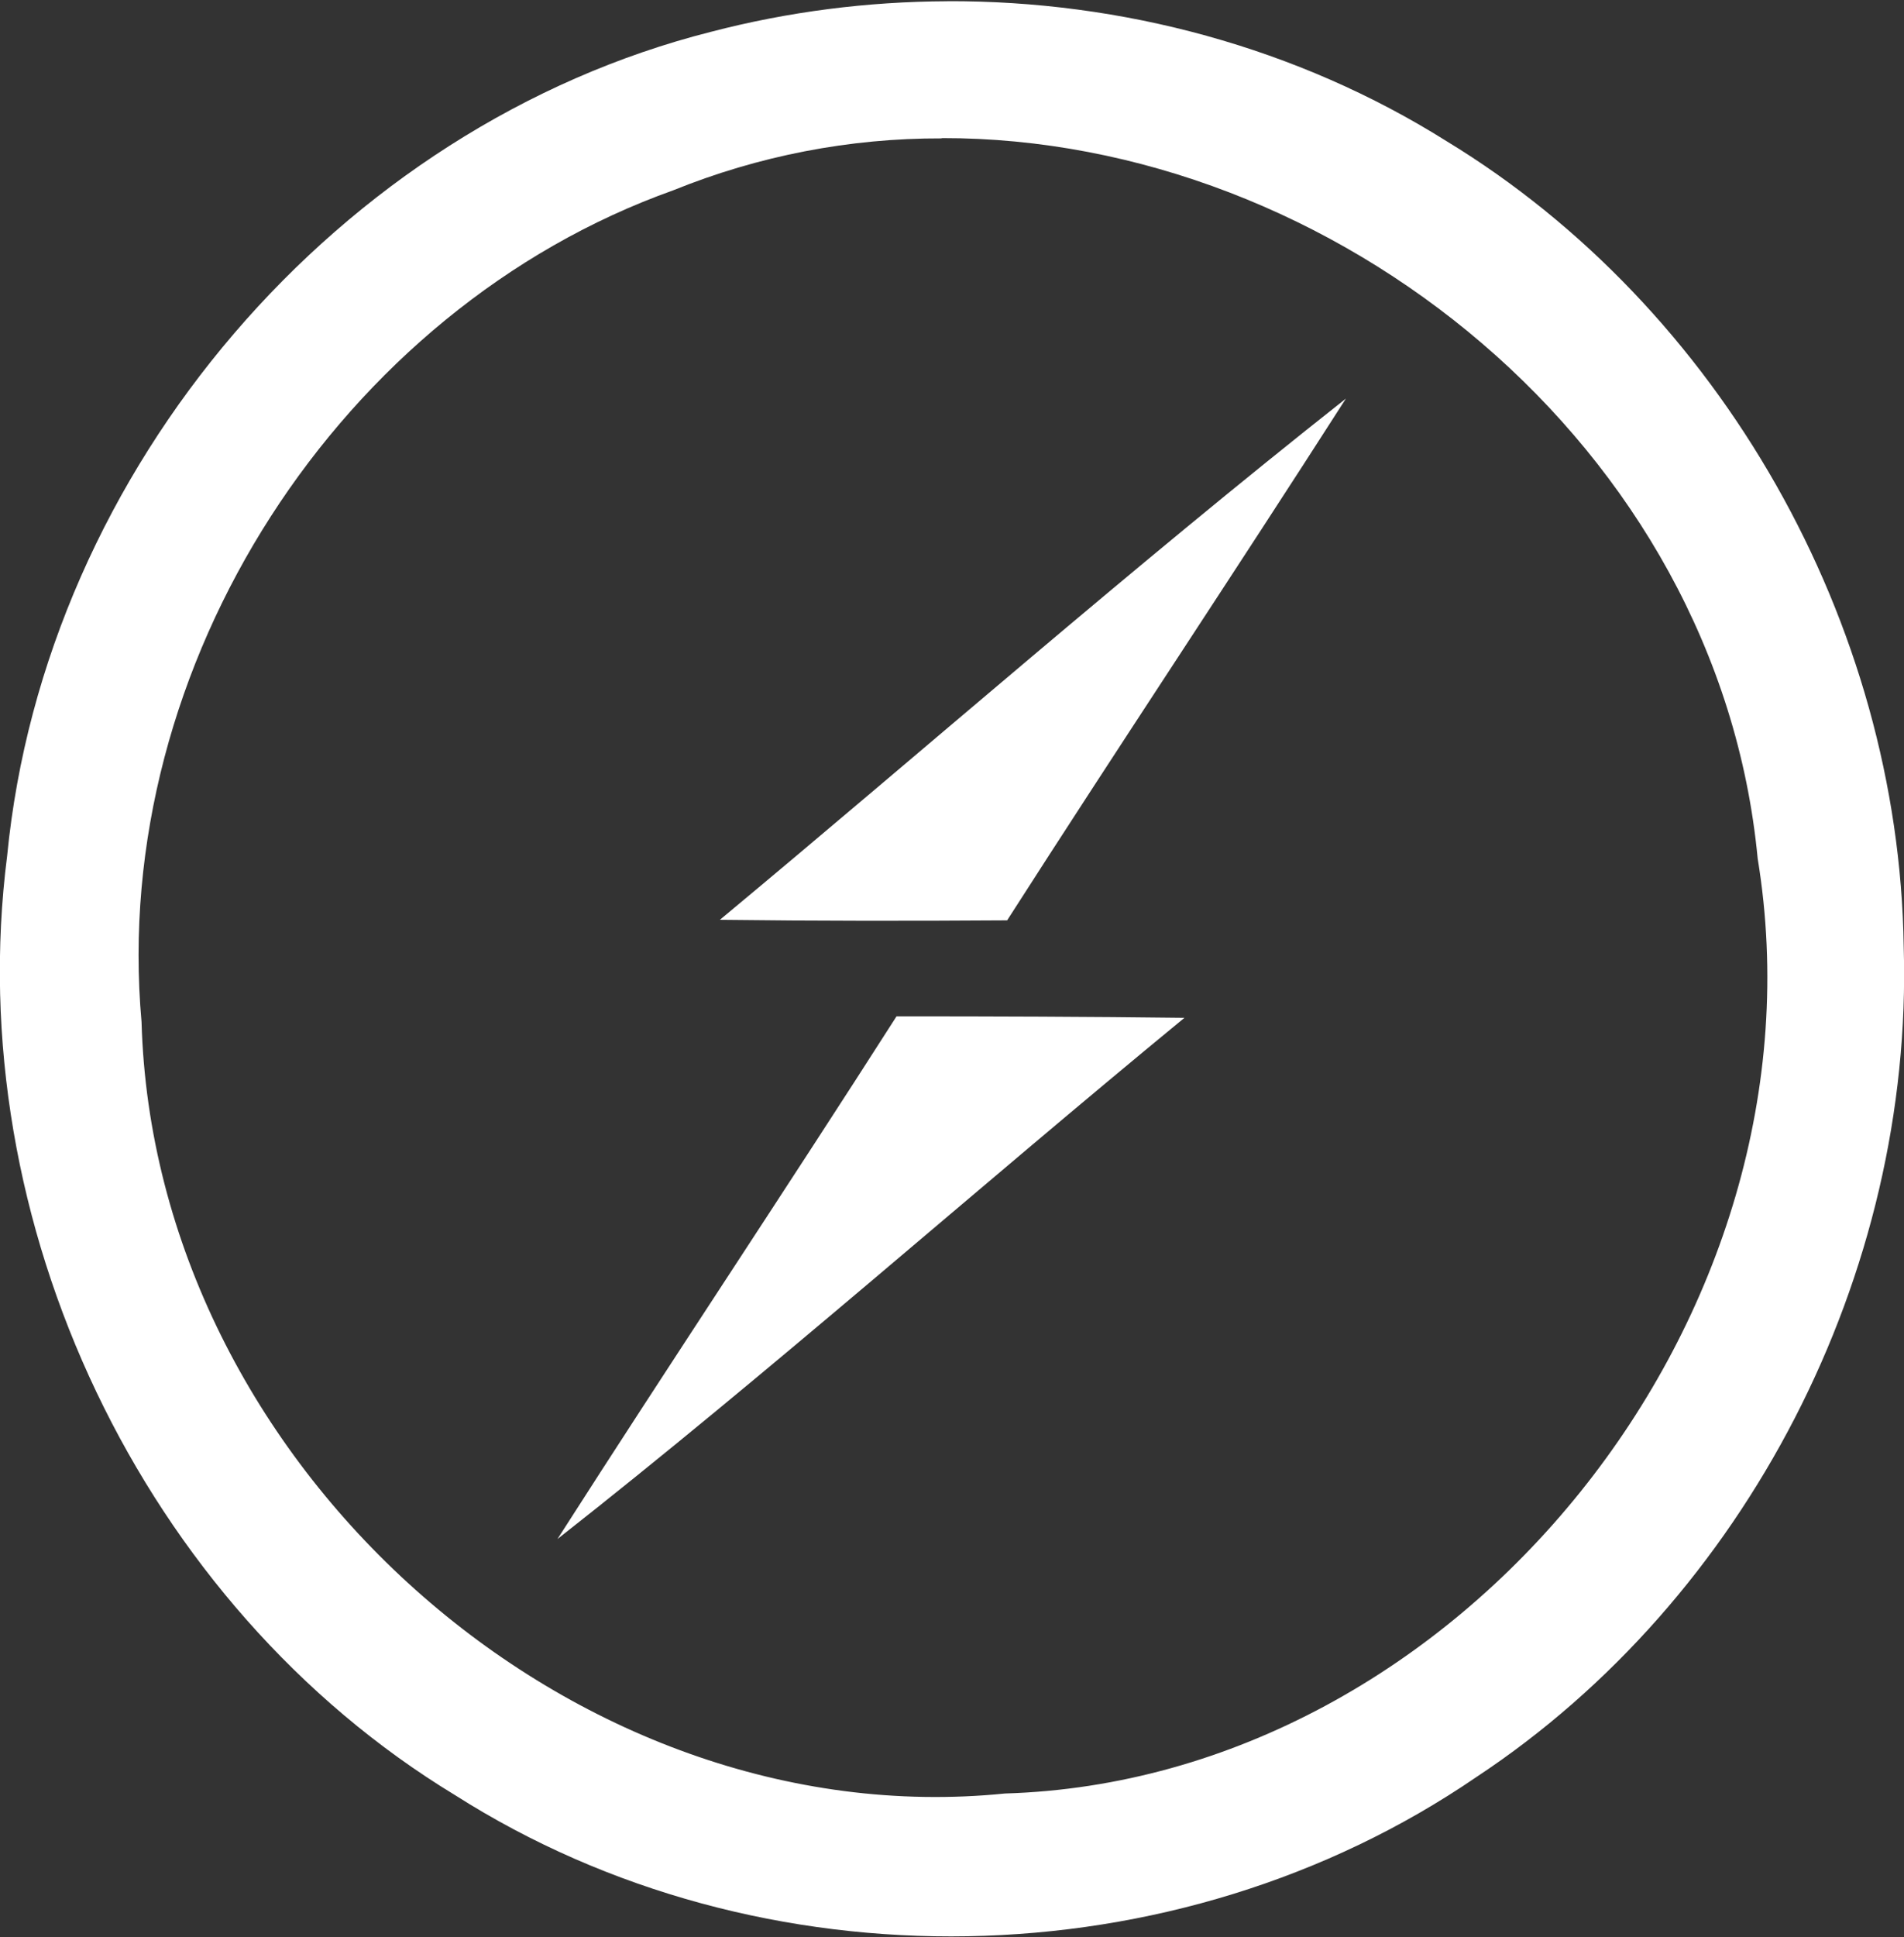 <svg width="59" height="60" viewBox="0 0 59 60" fill="none" xmlns="http://www.w3.org/2000/svg">
<rect x="0" y="0" width="59" height="60" fill="#333333" stroke="none"/>
<g clip-path="url(#clip0_355_577)">
<path d="M29.347 0.039C26.878 0.049 24.421 0.362 22.029 0.986C10.524 3.896 1.392 14.492 0.221 26.51C-1.23 37.879 4.427 49.725 14.095 55.594C23.595 61.639 36.451 61.397 45.747 55.039C54.103 49.52 59.297 39.471 58.991 29.323C58.849 19.286 53.306 9.529 44.825 4.372C40.207 1.472 34.773 0.017 29.347 0.037V0.039ZM29.183 4.277C41.339 4.256 53.248 13.817 54.466 26.591C56.791 40.742 45.238 55.127 31.141 55.547C17.735 56.904 4.77 45.341 4.386 31.65C3.389 20.567 10.581 9.56 20.855 5.897C23.504 4.824 26.329 4.277 29.181 4.286L29.183 4.277ZM41.706 12.345C35.098 17.557 28.77 23.115 22.308 28.487C25.265 28.524 28.243 28.524 31.209 28.504C34.675 23.094 38.239 17.756 41.706 12.345ZM27.782 31.476C24.315 36.896 20.744 42.245 17.274 47.666C23.902 42.461 30.201 36.866 36.702 31.524C33.724 31.487 30.748 31.477 27.78 31.477L27.782 31.476Z" fill="white"/>
</g>
<defs>
<clipPath id="clip0_355_577">
<rect width="59" height="60" fill="white"/>
</clipPath>
</defs>
</svg>
